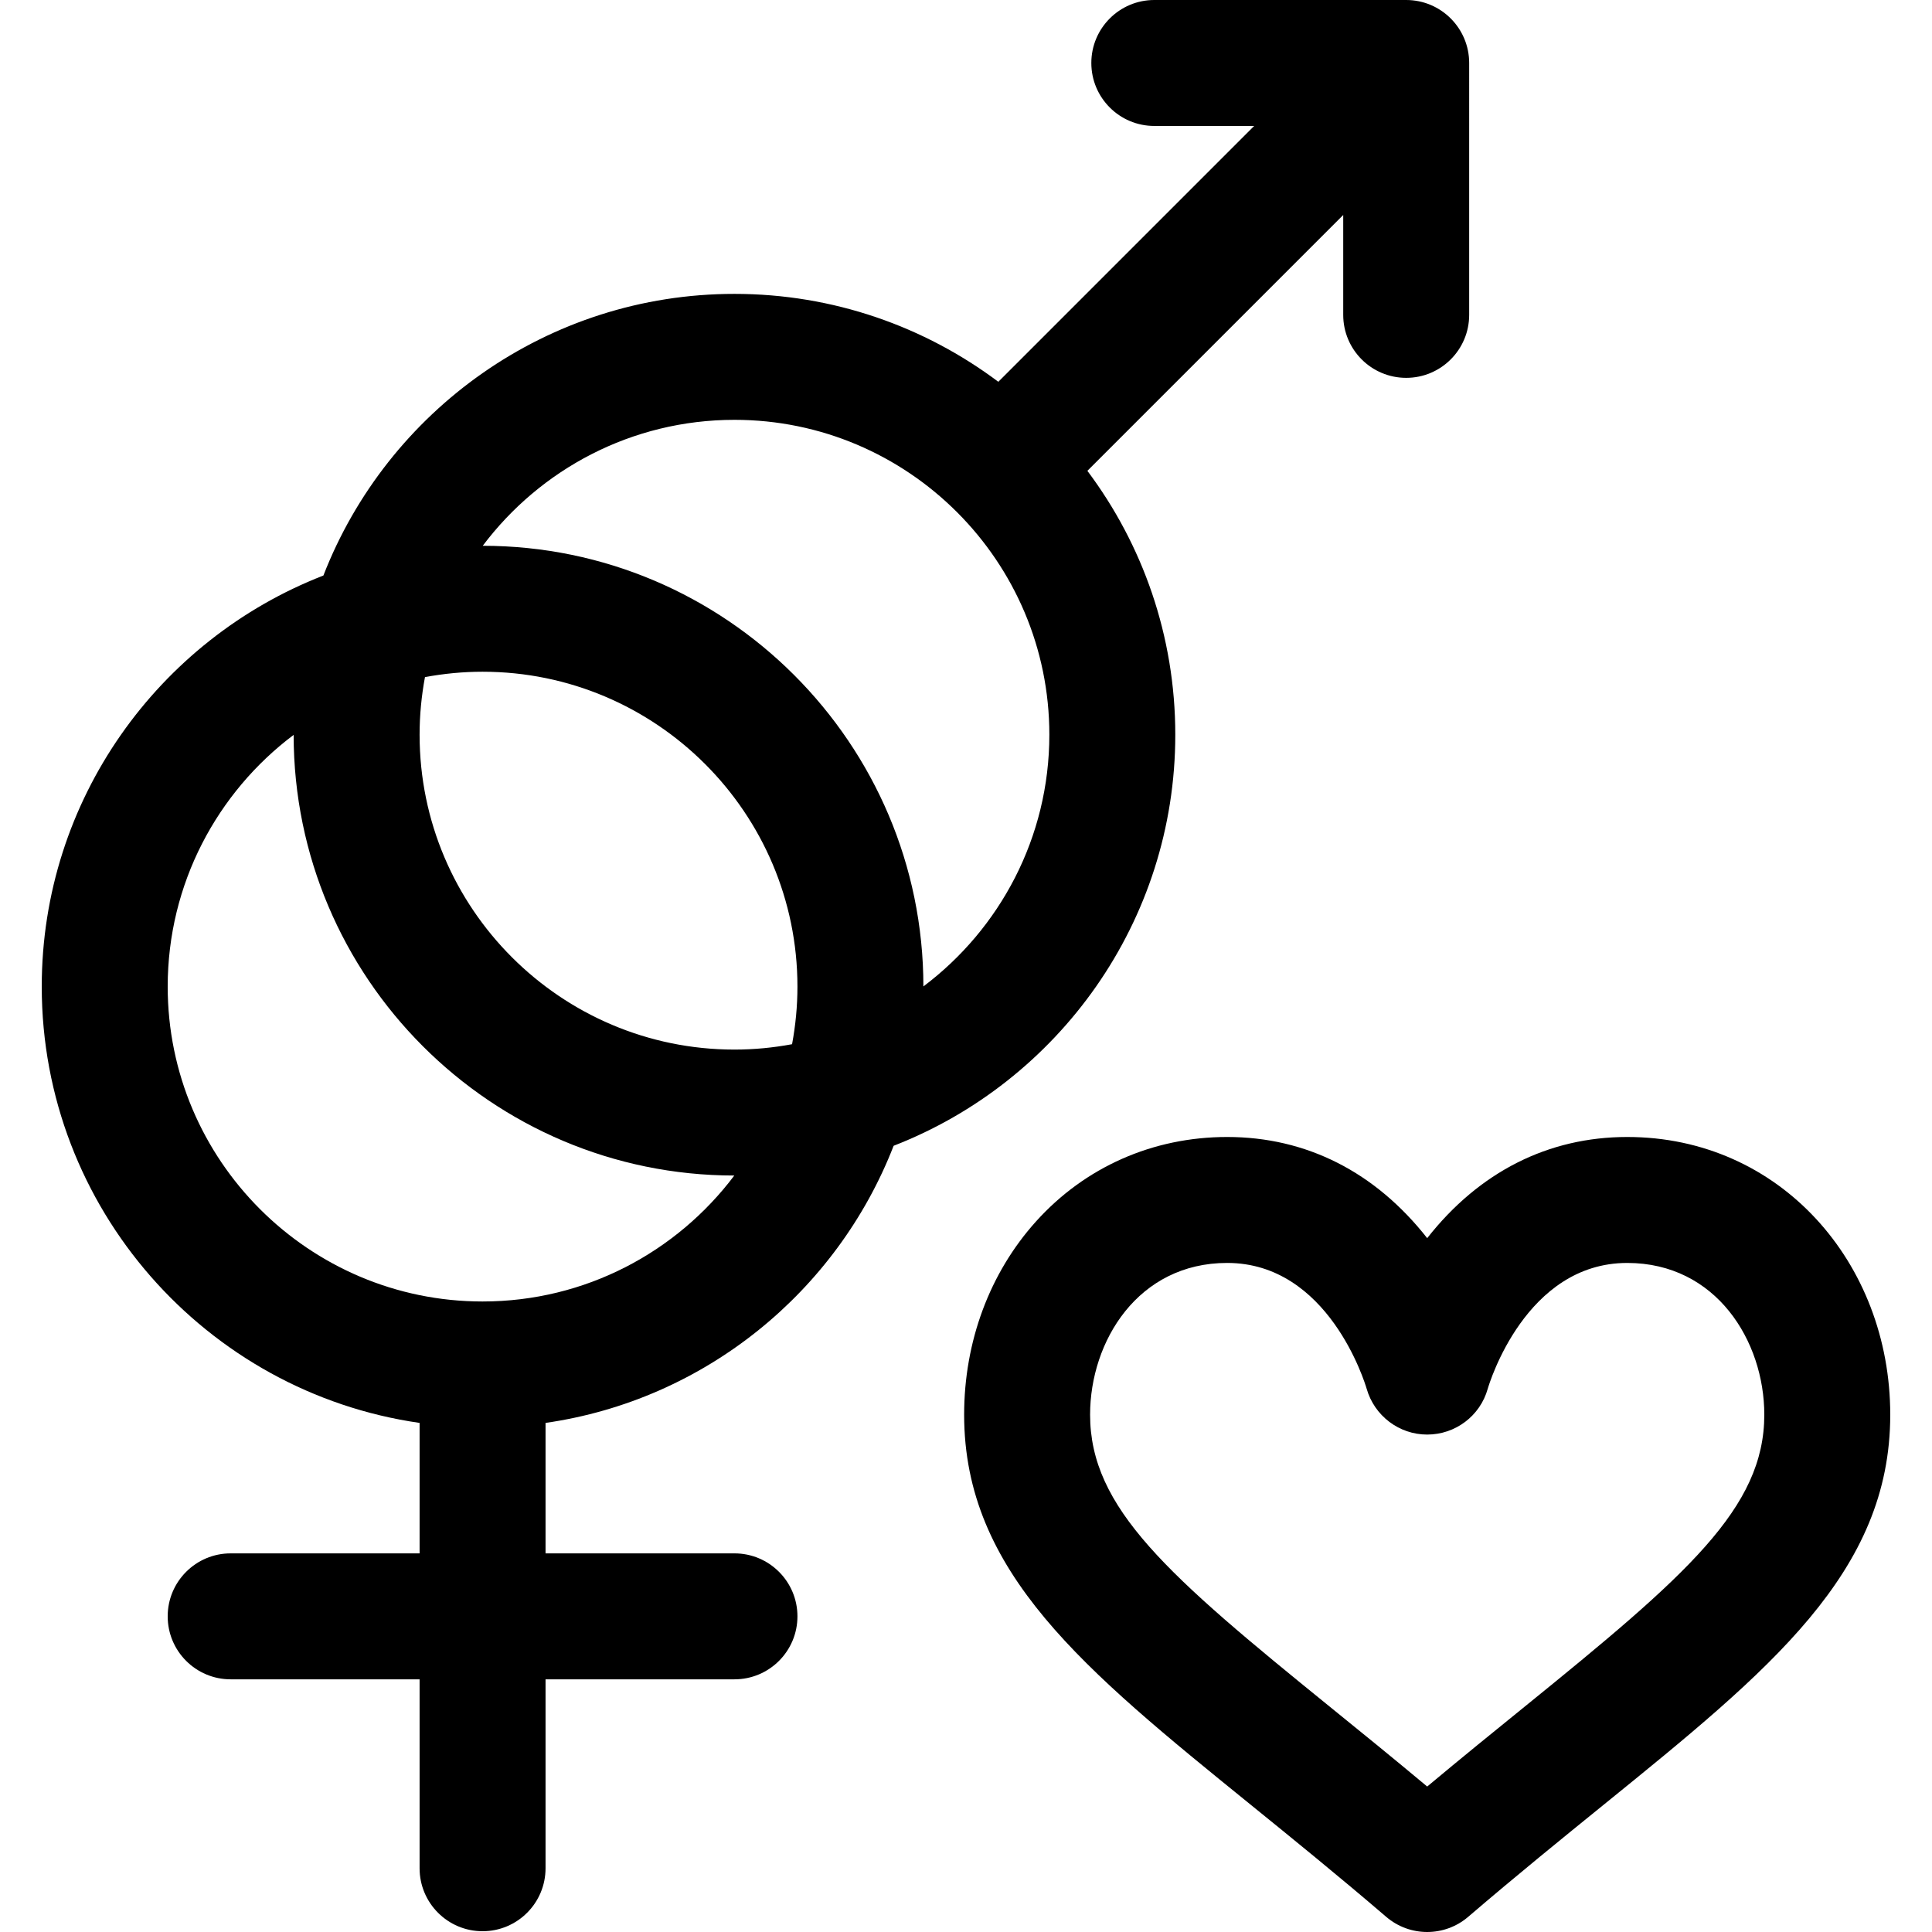 <?xml version="1.0" encoding="iso-8859-1"?>
<!-- Uploaded to: SVG Repo, www.svgrepo.com, Generator: SVG Repo Mixer Tools -->
<svg fill="#000000" height="800px" width="800px" version="1.1" id="Layer_1" xmlns="http://www.w3.org/2000/svg" xmlns:xlink="http://www.w3.org/1999/xlink" 
	 viewBox="0 0 512.001 512.001" xml:space="preserve">
<g>
	<g>
		<path d="M372.694,0.001c-0.012,0-0.023-0.001-0.036-0.001h-66.756c-9.217,0-16.689,7.472-16.689,16.689
			c0,9.217,7.472,16.689,16.689,16.689h26.466l-67.8,67.8c-19.508-14.624-43.723-23.296-69.926-23.296
			c-49.55,0-91.987,31.01-108.939,74.64c-43.63,16.953-74.64,59.391-74.64,108.939c0,58.75,43.595,107.503,100.134,115.626v34.575
			H61.13c-9.217,0-16.689,7.472-16.689,16.689s7.472,16.689,16.689,16.689h50.067v50.067c0,9.217,7.472,16.689,16.689,16.689
			s16.689-7.472,16.689-16.689v-50.067h50.067c9.217,0,16.689-7.472,16.689-16.689s-7.472-16.689-16.689-16.689h-50.067v-34.575
			c42.231-6.067,77.237-34.802,92.25-73.443c43.63-16.953,74.64-59.391,74.64-108.939c0-26.203-8.672-50.418-23.296-69.927
			l67.8-67.8v26.467c0,9.217,7.472,16.689,16.689,16.689s16.689-7.472,16.689-16.689V16.695
			C389.352,7.538,381.931,0.024,372.694,0.001z M127.887,344.907c-46.013,0-83.446-37.434-83.446-83.445
			c0-27.241,13.124-51.472,33.378-66.711c0.026,64.38,52.397,116.752,116.779,116.778
			C179.358,331.783,155.128,344.907,127.887,344.907z M209.907,276.727c-4.952,0.92-10.05,1.424-15.265,1.424
			c-46.012,0-83.445-37.434-83.445-83.445c0-5.215,0.504-10.312,1.424-15.265c4.953-0.92,10.05-1.424,15.265-1.424
			c46.012,0,83.445,37.434,83.445,83.445C211.331,266.677,210.827,271.773,209.907,276.727z M244.709,261.415
			c-0.024-64.379-52.397-116.751-116.778-116.777c15.238-20.254,39.47-33.378,66.711-33.378c22.975,0,43.81,9.335,58.915,24.408
			c0.02,0.021,0.037,0.043,0.058,0.063c0.021,0.021,0.043,0.038,0.065,0.058c15.075,15.105,24.408,35.939,24.408,58.915
			C278.087,221.945,264.963,246.177,244.709,261.415z"/>
	</g>
</g>
<g>
	<g>
		<path d="M431.235,301.313c-20.957,0-39.217,9.252-53.012,26.809c-13.795-17.557-32.056-26.809-53.012-26.809
			c-19.681,0-37.681,7.958-50.684,22.411c-12.264,13.633-19.02,31.814-19.02,51.193c0,41.788,31.815,67.58,75.846,103.277
			c10.849,8.794,23.144,18.763,36.008,29.789c3.125,2.679,6.993,4.018,10.861,4.018c3.868,0,7.736-1.34,10.861-4.018
			c12.865-11.026,25.159-20.995,36.008-29.789c44.031-35.697,75.846-61.489,75.846-103.277
			C500.937,334.585,471.677,301.313,431.235,301.313z M404.072,452.265c-7.946,6.441-16.655,13.501-25.849,21.186
			c-9.196-7.685-17.904-14.745-25.849-21.186c-42.878-34.761-63.488-52.569-63.488-77.349c0-19.501,12.73-40.225,36.324-40.225
			c26.849,0,36.511,31.787,36.963,33.324c2.042,7.167,8.579,12.16,16.038,12.16c7.484,0,14.041-4.94,16.059-12.146
			c0.397-1.361,10.037-33.336,36.966-33.336c23.594,0,36.324,20.724,36.324,40.225C467.559,399.696,446.949,417.504,404.072,452.265
			z"/>
	</g>
</g>
</svg>